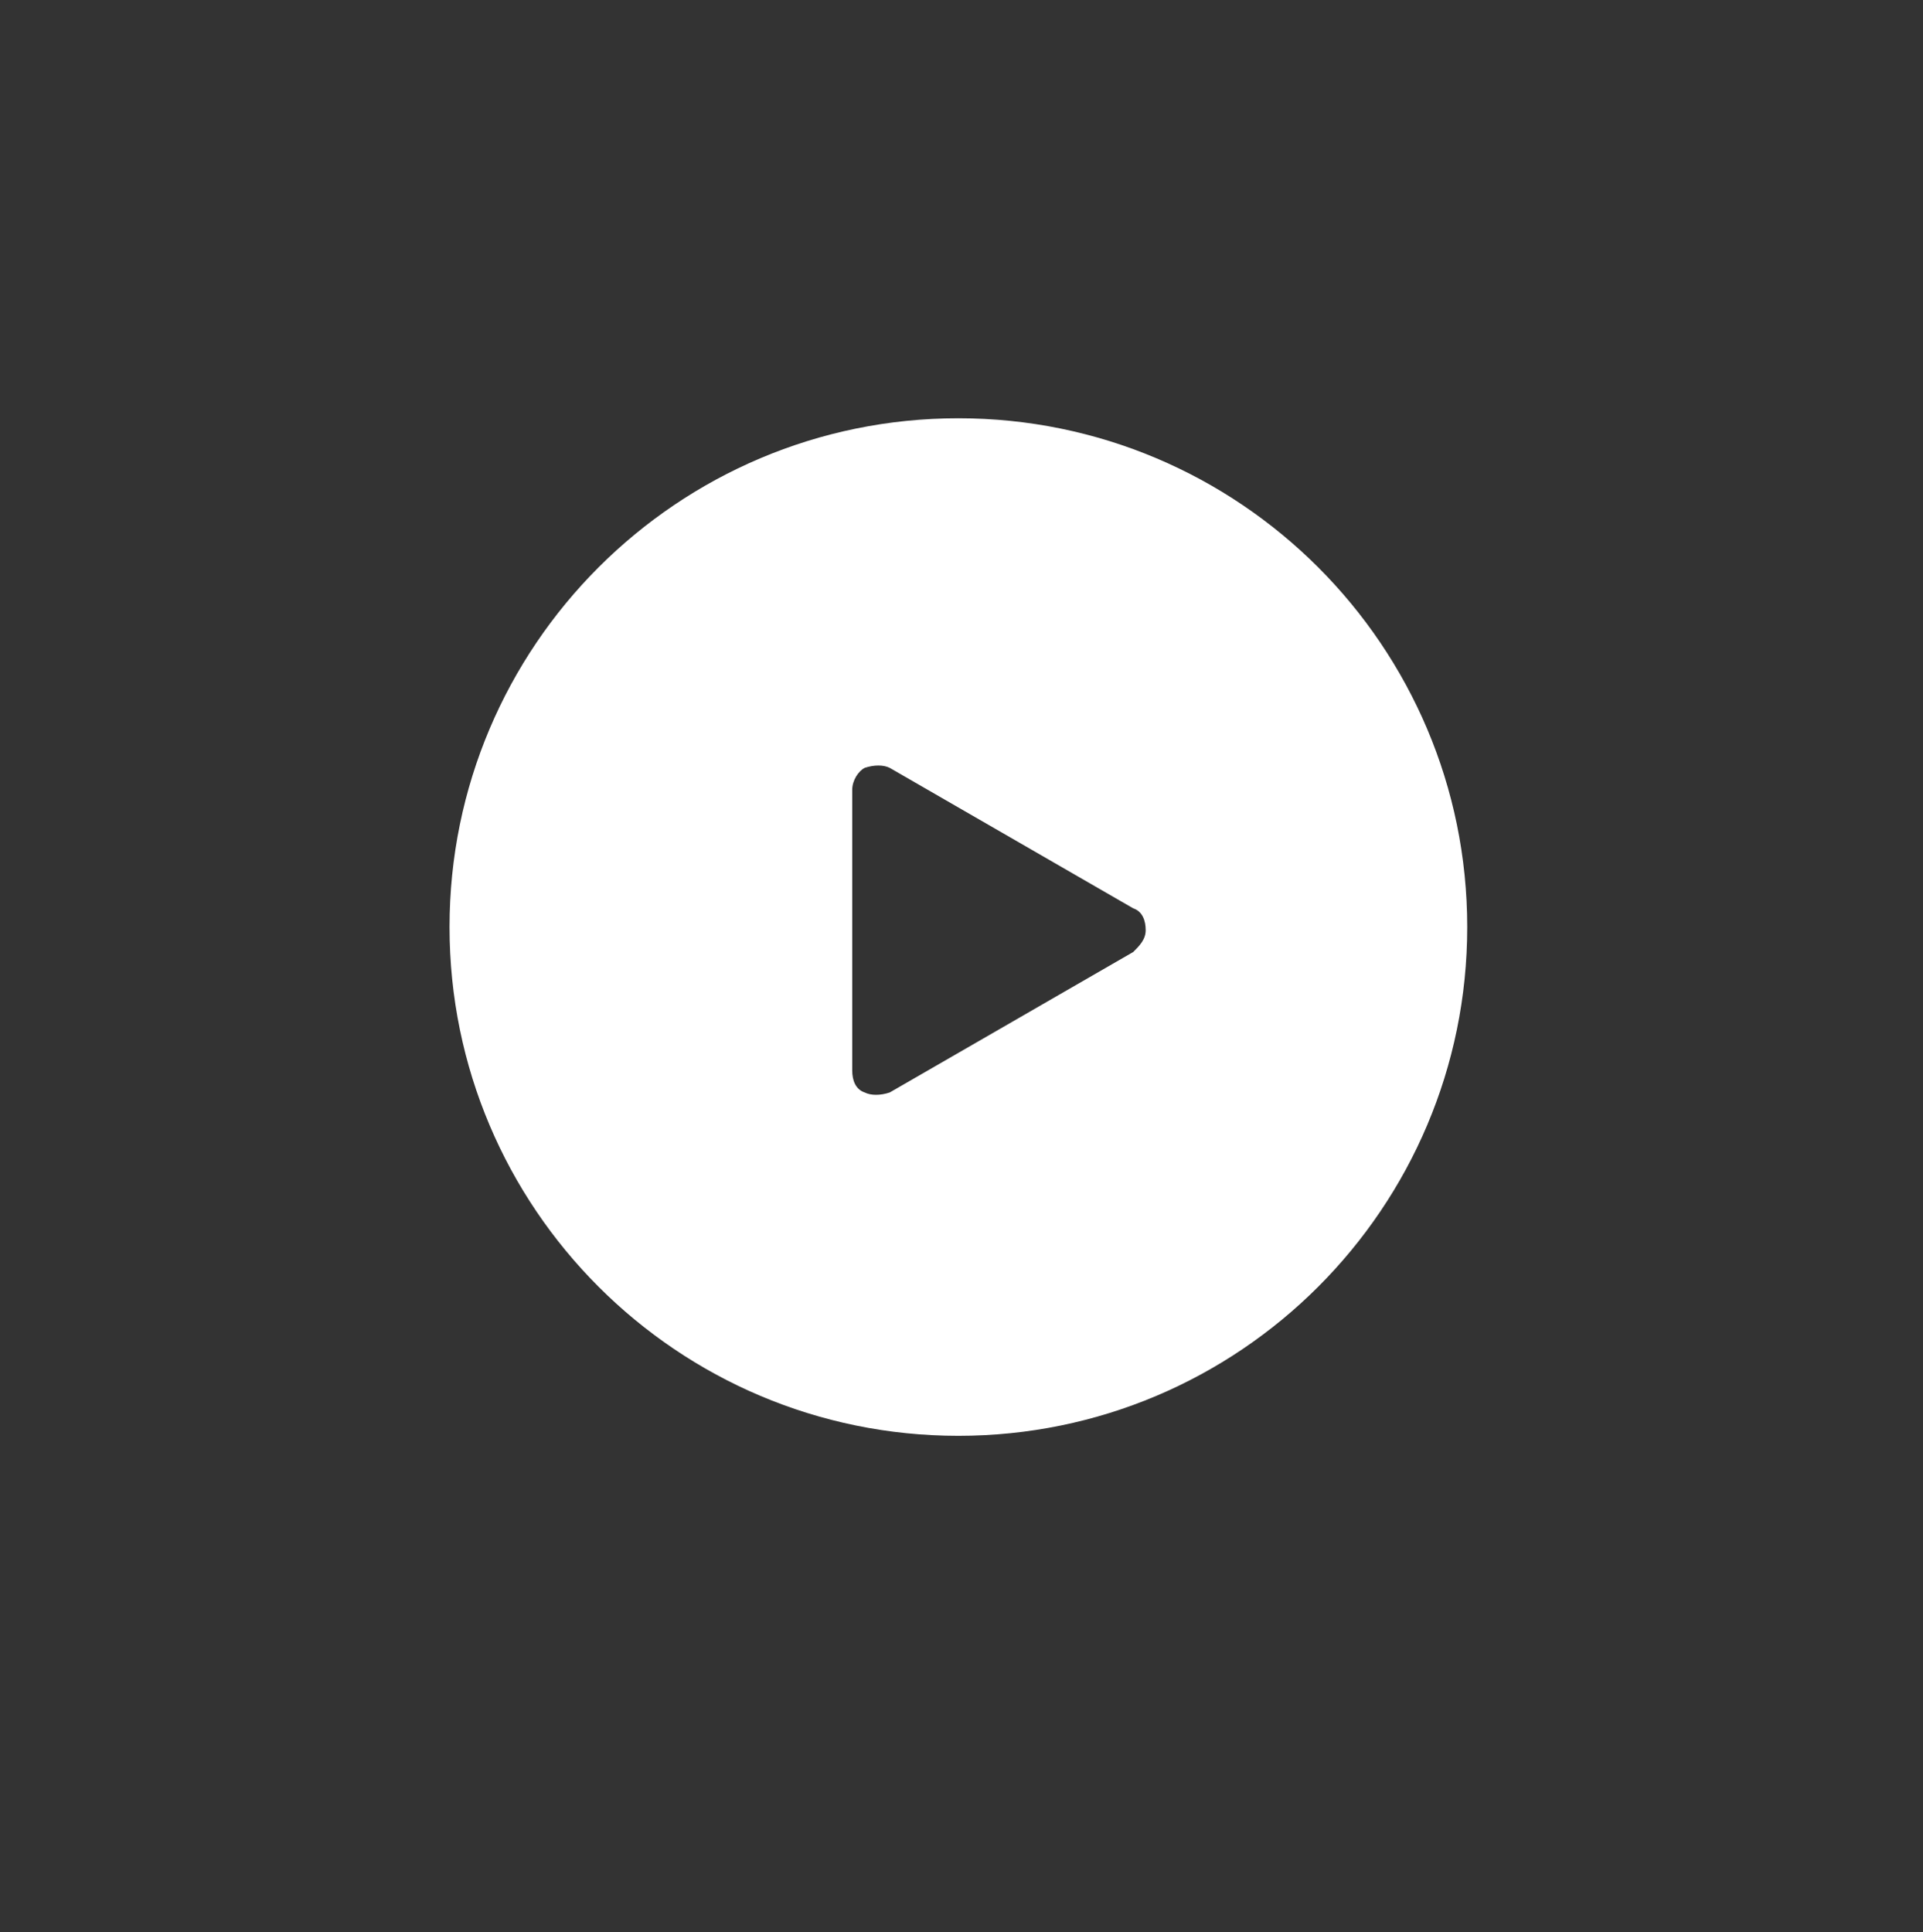 <?xml version="1.0" encoding="utf-8"?>
<!-- Generator: Adobe Illustrator 22.0.1, SVG Export Plug-In . SVG Version: 6.00 Build 0)  -->
<svg version="1.0" id="Layer_2" xmlns="http://www.w3.org/2000/svg" xmlns:xlink="http://www.w3.org/1999/xlink" x="0px" y="0px"
	 viewBox="0 0 61.6 61.9" style="enable-background:new 0 0 61.6 61.9;" xml:space="preserve">
<rect x="0" y="0" width="61.6" height="61.9" fill="#333333" stroke="none"/>
<style type="text/css">
	.st0{fill:#FFFFFF;}
</style>
<g>
	<path class="st0" d="M30.7,13.4c-9,0-16.3,7.3-16.3,16.3c0,9,7.3,16.3,16.3,16.3c9,0,16.3-7.3,16.3-16.3
		C47,20.7,39.7,13.4,30.7,13.4z M36.3,30.5l-7.8,4.5c-0.3,0.1-0.6,0.1-0.8,0c-0.3-0.1-0.4-0.4-0.4-0.7v-9c0-0.3,0.2-0.6,0.4-0.7
		c0.3-0.1,0.6-0.1,0.8,0l7.8,4.5c0.3,0.1,0.4,0.4,0.4,0.7S36.5,30.3,36.3,30.5z"/>
</g>
</svg>
